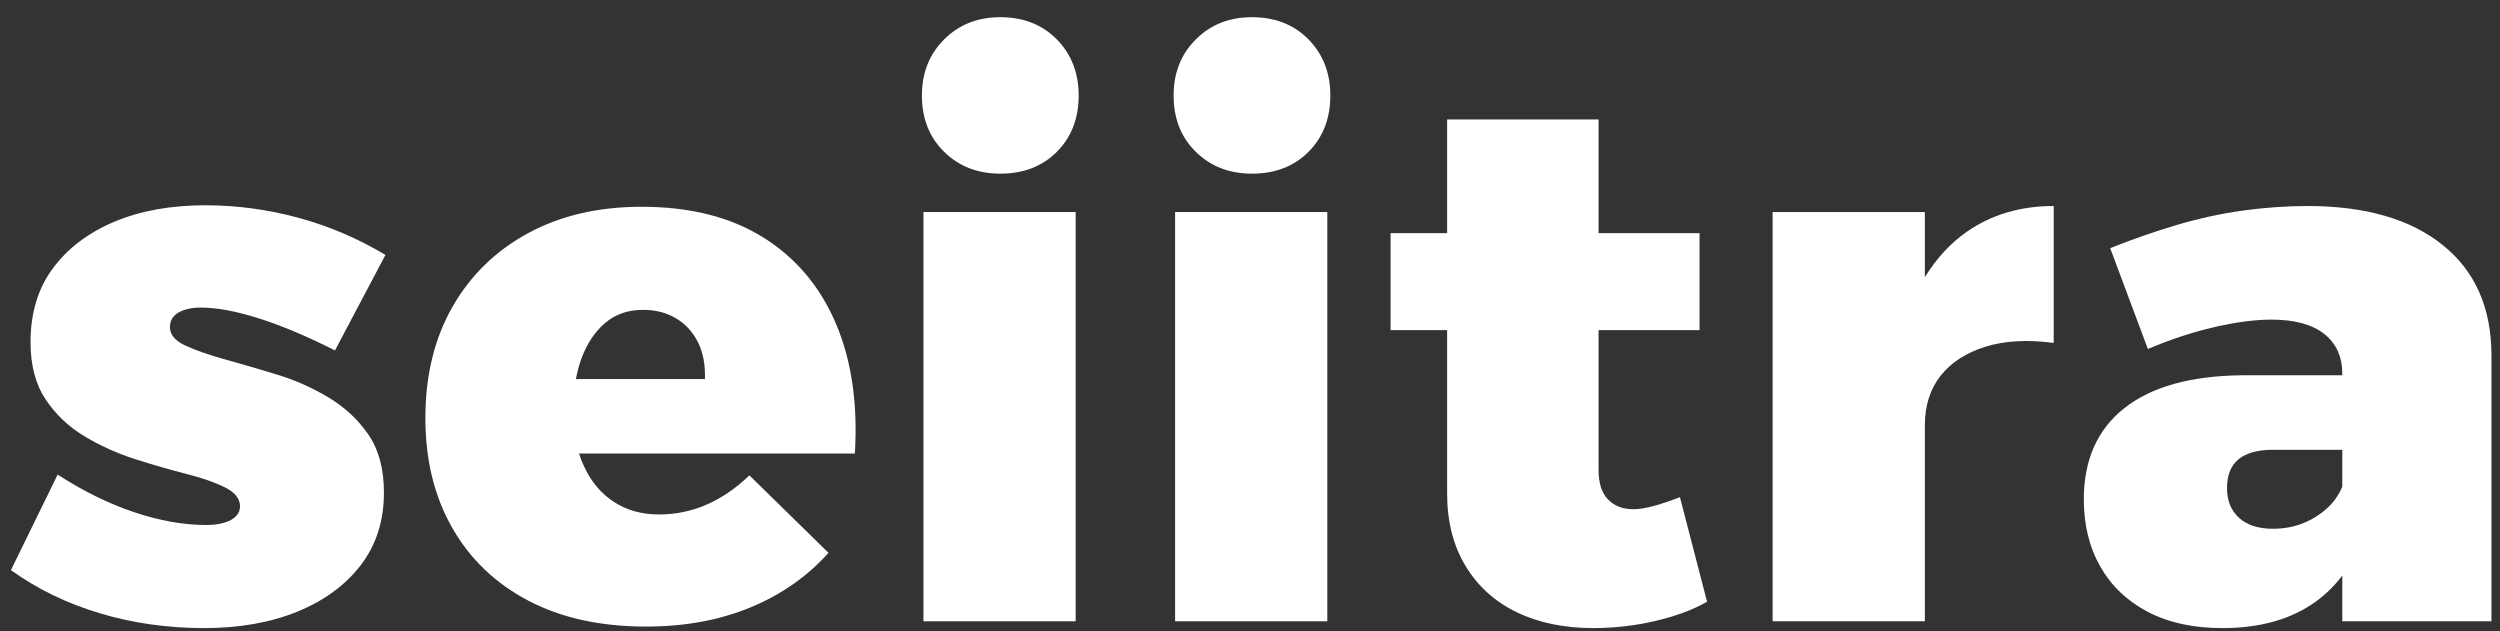 <svg width="99" height="25" viewBox="0 0 99 25" fill="none" xmlns="http://www.w3.org/2000/svg">
<rect x="0" y="0" width="99" height="25" fill="#333333" stroke="none"/>
<path d="M7.073 12.374C7.301 12.245 7.594 12.18 7.953 12.18C8.589 12.18 9.36 12.324 10.265 12.612C11.171 12.9 12.169 13.322 13.264 13.878L15.264 10.095C14.169 9.439 13.016 8.948 11.802 8.62C10.589 8.292 9.365 8.129 8.132 8.129C6.76 8.129 5.555 8.347 4.521 8.784C3.487 9.221 2.676 9.837 2.09 10.631C1.503 11.425 1.209 12.399 1.209 13.551C1.209 14.464 1.408 15.219 1.806 15.815C2.203 16.411 2.715 16.897 3.342 17.274C3.969 17.652 4.64 17.955 5.356 18.183C6.073 18.412 6.744 18.605 7.371 18.764C7.998 18.924 8.51 19.102 8.908 19.3C9.305 19.499 9.505 19.747 9.505 20.045C9.505 20.204 9.45 20.338 9.34 20.447C9.23 20.557 9.076 20.641 8.878 20.7C8.678 20.76 8.44 20.79 8.162 20.79C7.267 20.79 6.316 20.621 5.312 20.283C4.307 19.946 3.297 19.45 2.283 18.794L0.433 22.577C1.487 23.333 2.665 23.903 3.969 24.29C5.272 24.678 6.64 24.872 8.072 24.872C9.484 24.872 10.723 24.652 11.787 24.216C12.851 23.779 13.687 23.163 14.294 22.369C14.9 21.575 15.204 20.621 15.204 19.509C15.204 18.576 15 17.811 14.592 17.215C14.184 16.619 13.657 16.128 13.011 15.74C12.364 15.353 11.683 15.05 10.966 14.832C10.25 14.613 9.569 14.415 8.923 14.236C8.276 14.057 7.748 13.873 7.341 13.685C6.933 13.496 6.73 13.253 6.73 12.955C6.73 12.697 6.844 12.503 7.073 12.374Z" fill="white"/>
<path d="M30.212 9.395C28.919 8.591 27.319 8.188 25.408 8.188C23.697 8.188 22.201 8.536 20.918 9.231C19.634 9.926 18.634 10.899 17.918 12.15C17.202 13.402 16.845 14.872 16.845 16.559C16.845 18.209 17.197 19.653 17.904 20.894C18.609 22.136 19.615 23.099 20.918 23.784C22.22 24.469 23.777 24.812 25.587 24.812C27.119 24.812 28.497 24.559 29.72 24.052C30.944 23.546 31.973 22.826 32.808 21.892L29.676 18.824C28.601 19.857 27.408 20.373 26.095 20.373C25.419 20.373 24.826 20.209 24.319 19.881C23.811 19.553 23.413 19.082 23.126 18.466C23.05 18.306 22.986 18.137 22.931 17.96H33.853C33.973 15.974 33.719 14.251 33.092 12.791C32.465 11.331 31.505 10.199 30.212 9.395ZM22.806 15.01C22.86 14.729 22.929 14.459 23.022 14.206C23.24 13.61 23.553 13.139 23.961 12.791C24.369 12.444 24.87 12.27 25.468 12.27C25.965 12.27 26.403 12.384 26.781 12.612C27.158 12.841 27.447 13.159 27.646 13.566C27.845 13.973 27.935 14.455 27.915 15.01H22.806Z" fill="white"/>
<path d="M42.596 8.397H36.569V24.603H42.596V8.397Z" fill="white"/>
<path d="M39.612 0.681C38.717 0.681 37.975 0.974 37.389 1.56C36.801 2.146 36.508 2.885 36.508 3.779C36.508 4.693 36.801 5.437 37.389 6.013C37.975 6.59 38.717 6.877 39.612 6.877C40.526 6.877 41.273 6.59 41.85 6.013C42.426 5.437 42.715 4.693 42.715 3.779C42.715 2.885 42.426 2.146 41.85 1.56C41.273 0.974 40.526 0.681 39.612 0.681Z" fill="white"/>
<path d="M49.577 0.681C48.682 0.681 47.941 0.974 47.355 1.56C46.768 2.146 46.475 2.885 46.475 3.779C46.475 4.693 46.768 5.437 47.355 6.013C47.941 6.59 48.682 6.877 49.577 6.877C50.493 6.877 51.238 6.59 51.816 6.013C52.392 5.437 52.681 4.693 52.681 3.779C52.681 2.885 52.392 2.146 51.816 1.56C51.238 0.974 50.493 0.681 49.577 0.681Z" fill="white"/>
<path d="M52.562 8.397H46.534V24.603H52.562V8.397Z" fill="white"/>
<path d="M65.512 20.03C65.193 20.12 64.914 20.165 64.676 20.165C64.258 20.165 63.925 20.035 63.676 19.777C63.428 19.519 63.303 19.132 63.303 18.615V13.074H67.302V9.231H63.303V4.732H57.306V9.231H55.067V13.074H57.306V19.539C57.306 20.651 57.549 21.609 58.037 22.414C58.524 23.218 59.201 23.829 60.066 24.246C60.932 24.663 61.941 24.872 63.094 24.872C63.93 24.872 64.751 24.777 65.557 24.588C66.362 24.4 67.043 24.147 67.6 23.829L66.526 19.688C66.168 19.827 65.83 19.941 65.512 20.03Z" fill="white"/>
<path d="M76.224 10.975V8.397H70.196V24.603H76.224V16.857C76.224 16.063 76.433 15.403 76.85 14.876C77.268 14.35 77.86 13.968 78.626 13.729C79.392 13.491 80.292 13.442 81.327 13.58V8.158C80.013 8.158 78.87 8.496 77.895 9.171C77.231 9.631 76.68 10.24 76.224 10.975Z" fill="white"/>
<path d="M96.737 9.708C95.455 8.675 93.669 8.158 91.382 8.158C90.546 8.158 89.696 8.218 88.83 8.337C87.965 8.456 87.094 8.645 86.219 8.903C85.344 9.161 84.46 9.469 83.563 9.827L85.056 13.819C85.951 13.442 86.826 13.153 87.681 12.955C88.537 12.756 89.292 12.657 89.95 12.657C90.864 12.657 91.56 12.846 92.039 13.223C92.516 13.601 92.755 14.127 92.755 14.802V14.861H88.785C86.756 14.882 85.205 15.313 84.131 16.157C83.056 17.002 82.519 18.209 82.519 19.777C82.519 20.79 82.738 21.679 83.176 22.443C83.613 23.208 84.24 23.804 85.056 24.231C85.871 24.658 86.856 24.872 88.01 24.872C89.401 24.872 90.566 24.569 91.501 23.963C91.996 23.642 92.41 23.248 92.755 22.791V24.603H98.662V14.087C98.662 12.2 98.021 10.74 96.737 9.708ZM92.128 20.149C91.849 20.398 91.531 20.591 91.173 20.731C90.815 20.87 90.426 20.939 90.009 20.939C89.432 20.939 88.985 20.795 88.667 20.507C88.348 20.219 88.189 19.827 88.189 19.33C88.189 18.814 88.342 18.432 88.651 18.183C88.96 17.935 89.412 17.811 90.009 17.811H92.755V19.27C92.615 19.608 92.407 19.901 92.128 20.149Z" fill="white"/>
</svg>
